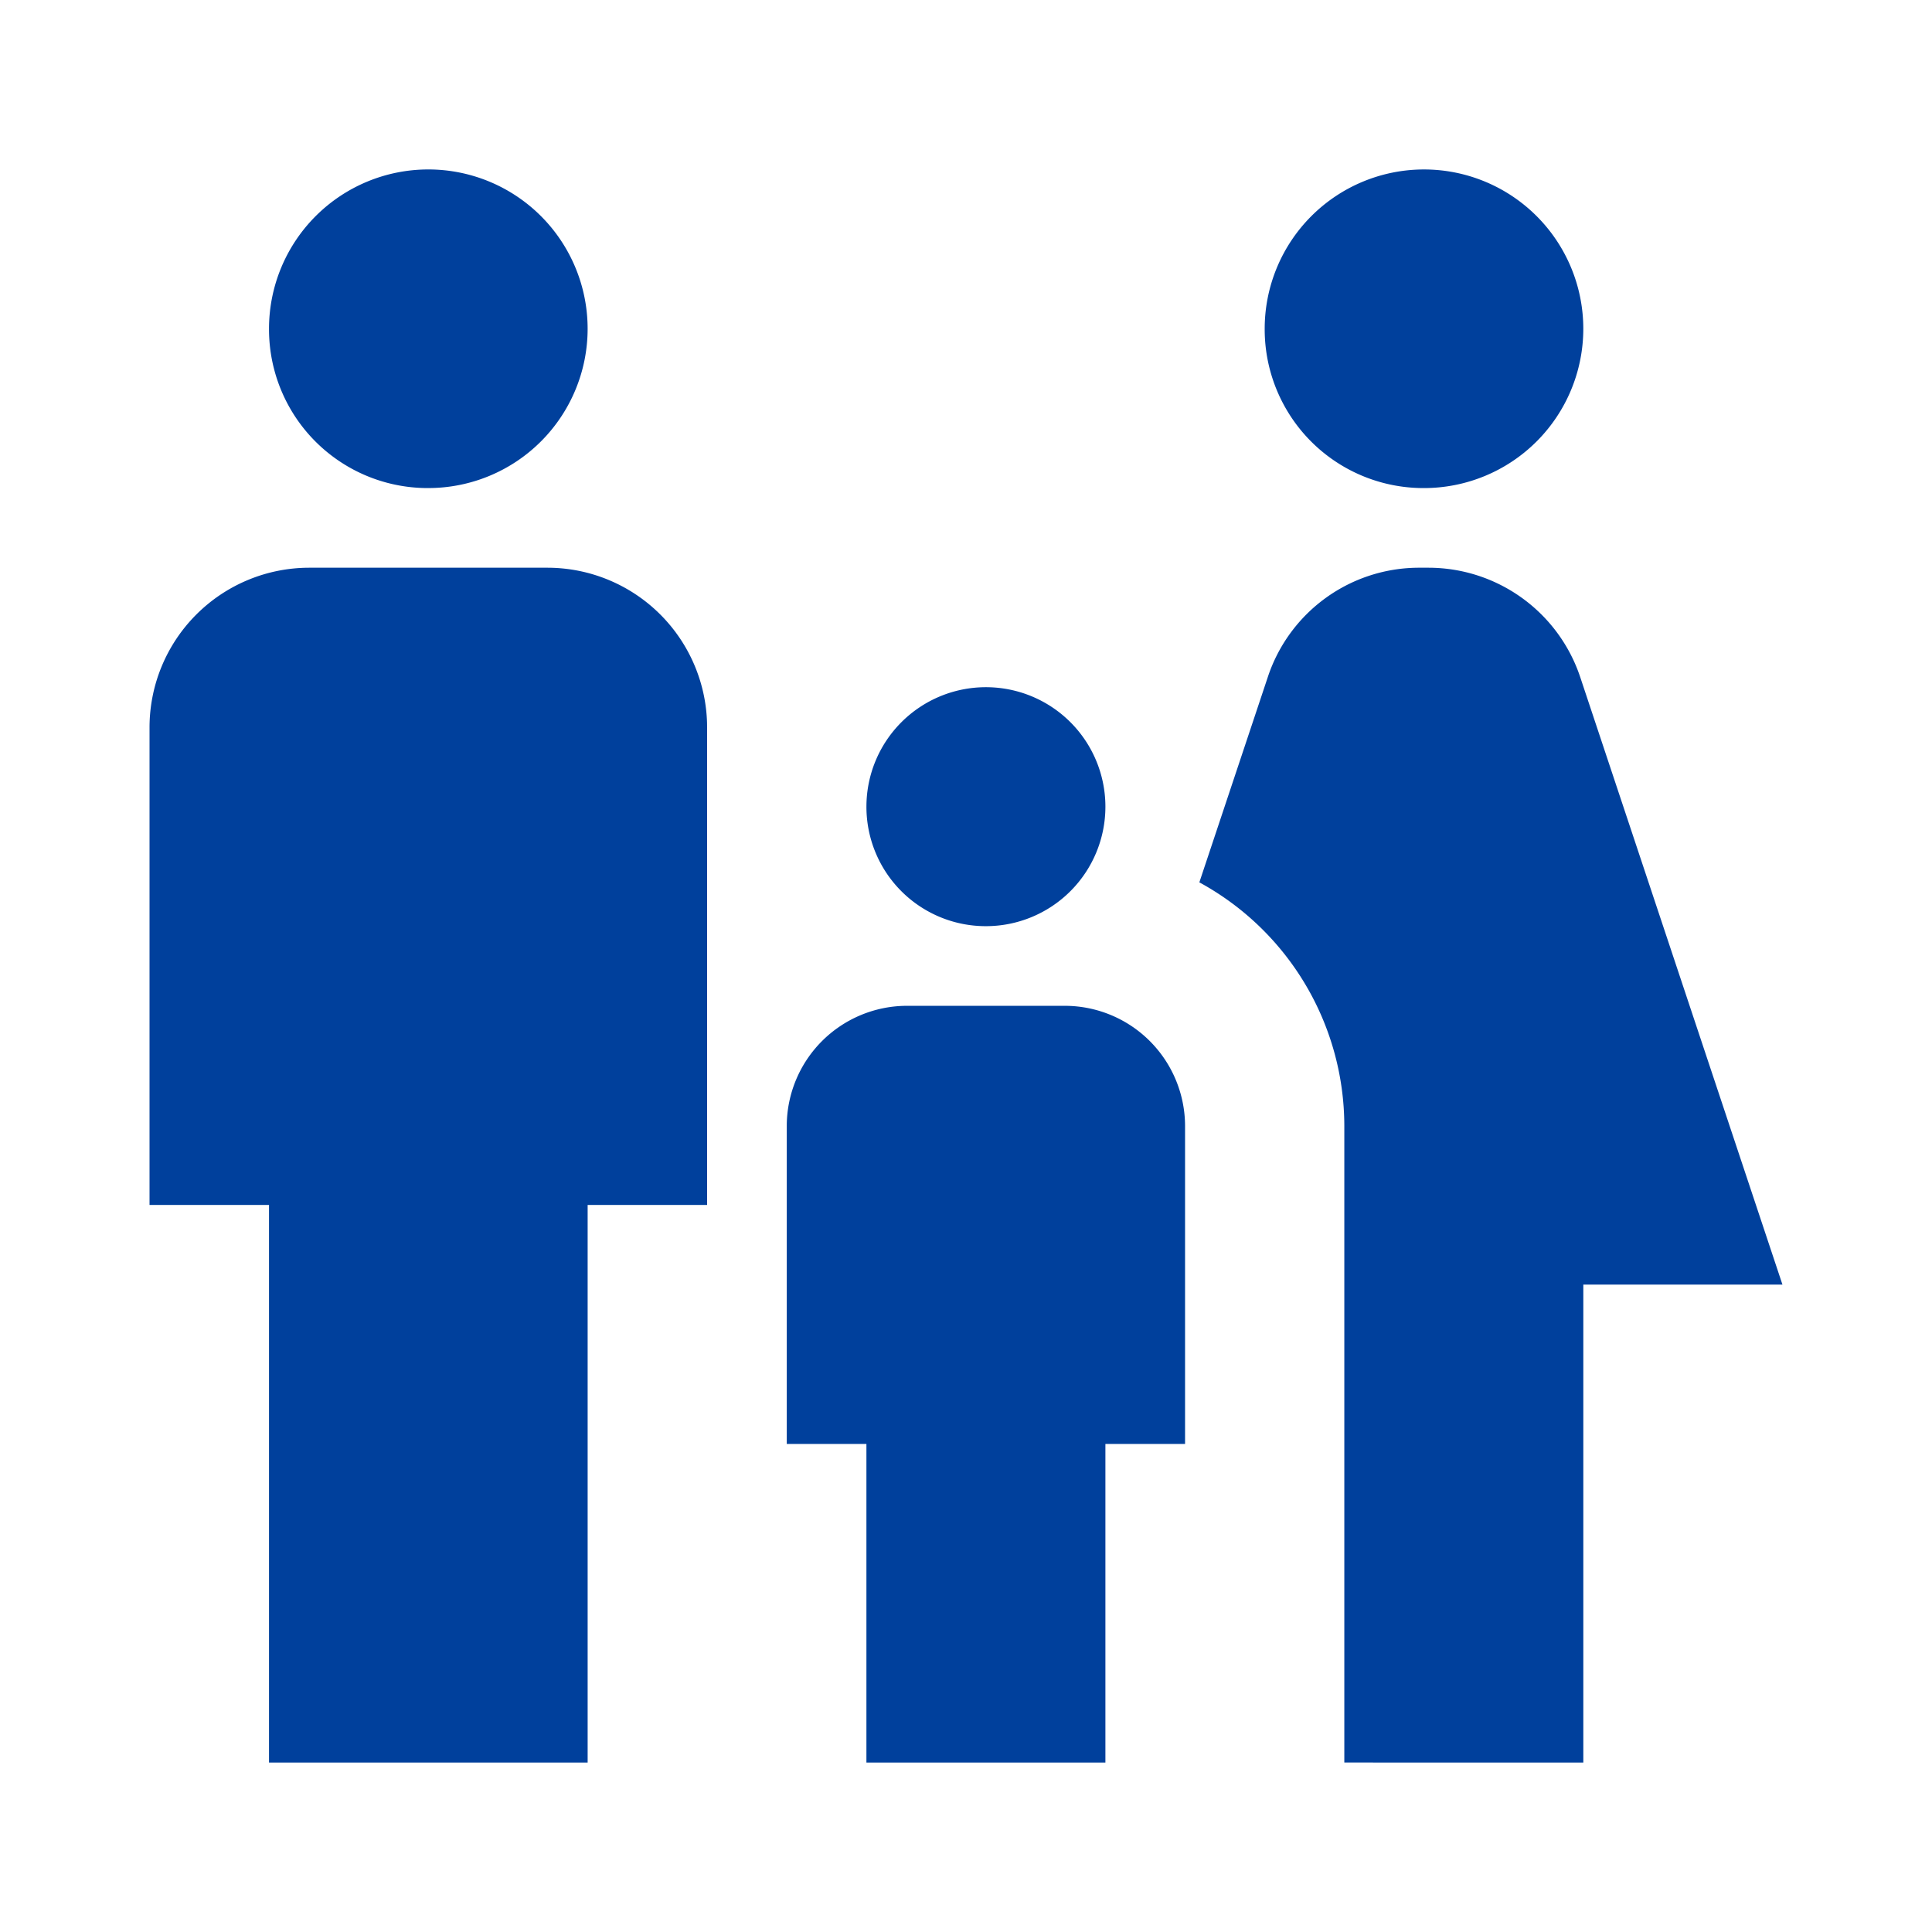 <svg xmlns="http://www.w3.org/2000/svg" xmlns:xlink="http://www.w3.org/1999/xlink" width="136" height="136" viewBox="0 0 136 136">
  <defs>
    <clipPath id="clip-path">
      <rect id="長方形_39627" data-name="長方形 39627" width="114.948" height="112.144" fill="#00409c"/>
    </clipPath>
  </defs>
  <g id="グループ_32828" data-name="グループ 32828" transform="translate(-633 -18533)">
    <rect id="長方形_39626" data-name="長方形 39626" width="136" height="136" transform="translate(633 18533)" fill="none"/>
    <g id="グループ_32829" data-name="グループ 32829" transform="translate(643.526 18544.928)">
      <g id="グループ_32826" data-name="グループ 32826" clip-path="url(#clip-path)">
        <path id="パス_232355" data-name="パス 232355" d="M78.5,11.215A11.214,11.214,0,1,1,89.715,22.429,11.176,11.176,0,0,1,78.5,11.215m22.429,100.929V78.5h14.018L100.705,35.718a11.267,11.267,0,0,0-10.654-7.682h-.673a11.214,11.214,0,0,0-10.654,7.682L73.9,50.184a19.548,19.548,0,0,1,10.205,17.1v44.858ZM58.876,53.268a8.411,8.411,0,1,0-8.411-8.411,8.4,8.4,0,0,0,8.411,8.411m-39.25-30.84A11.214,11.214,0,1,0,8.411,11.215,11.175,11.175,0,0,0,19.625,22.429M30.84,112.144V72.894H39.25V39.25A11.247,11.247,0,0,0,28.036,28.036H11.215A11.247,11.247,0,0,0,0,39.25V72.894H8.411v39.25Zm36.447,0V89.715h5.607V67.286a8.472,8.472,0,0,0-8.411-8.411H53.268a8.472,8.472,0,0,0-8.411,8.411V89.715h5.607v22.429Z" fill="#00409c"/>
      </g>
    </g>
  </g>
</svg>
